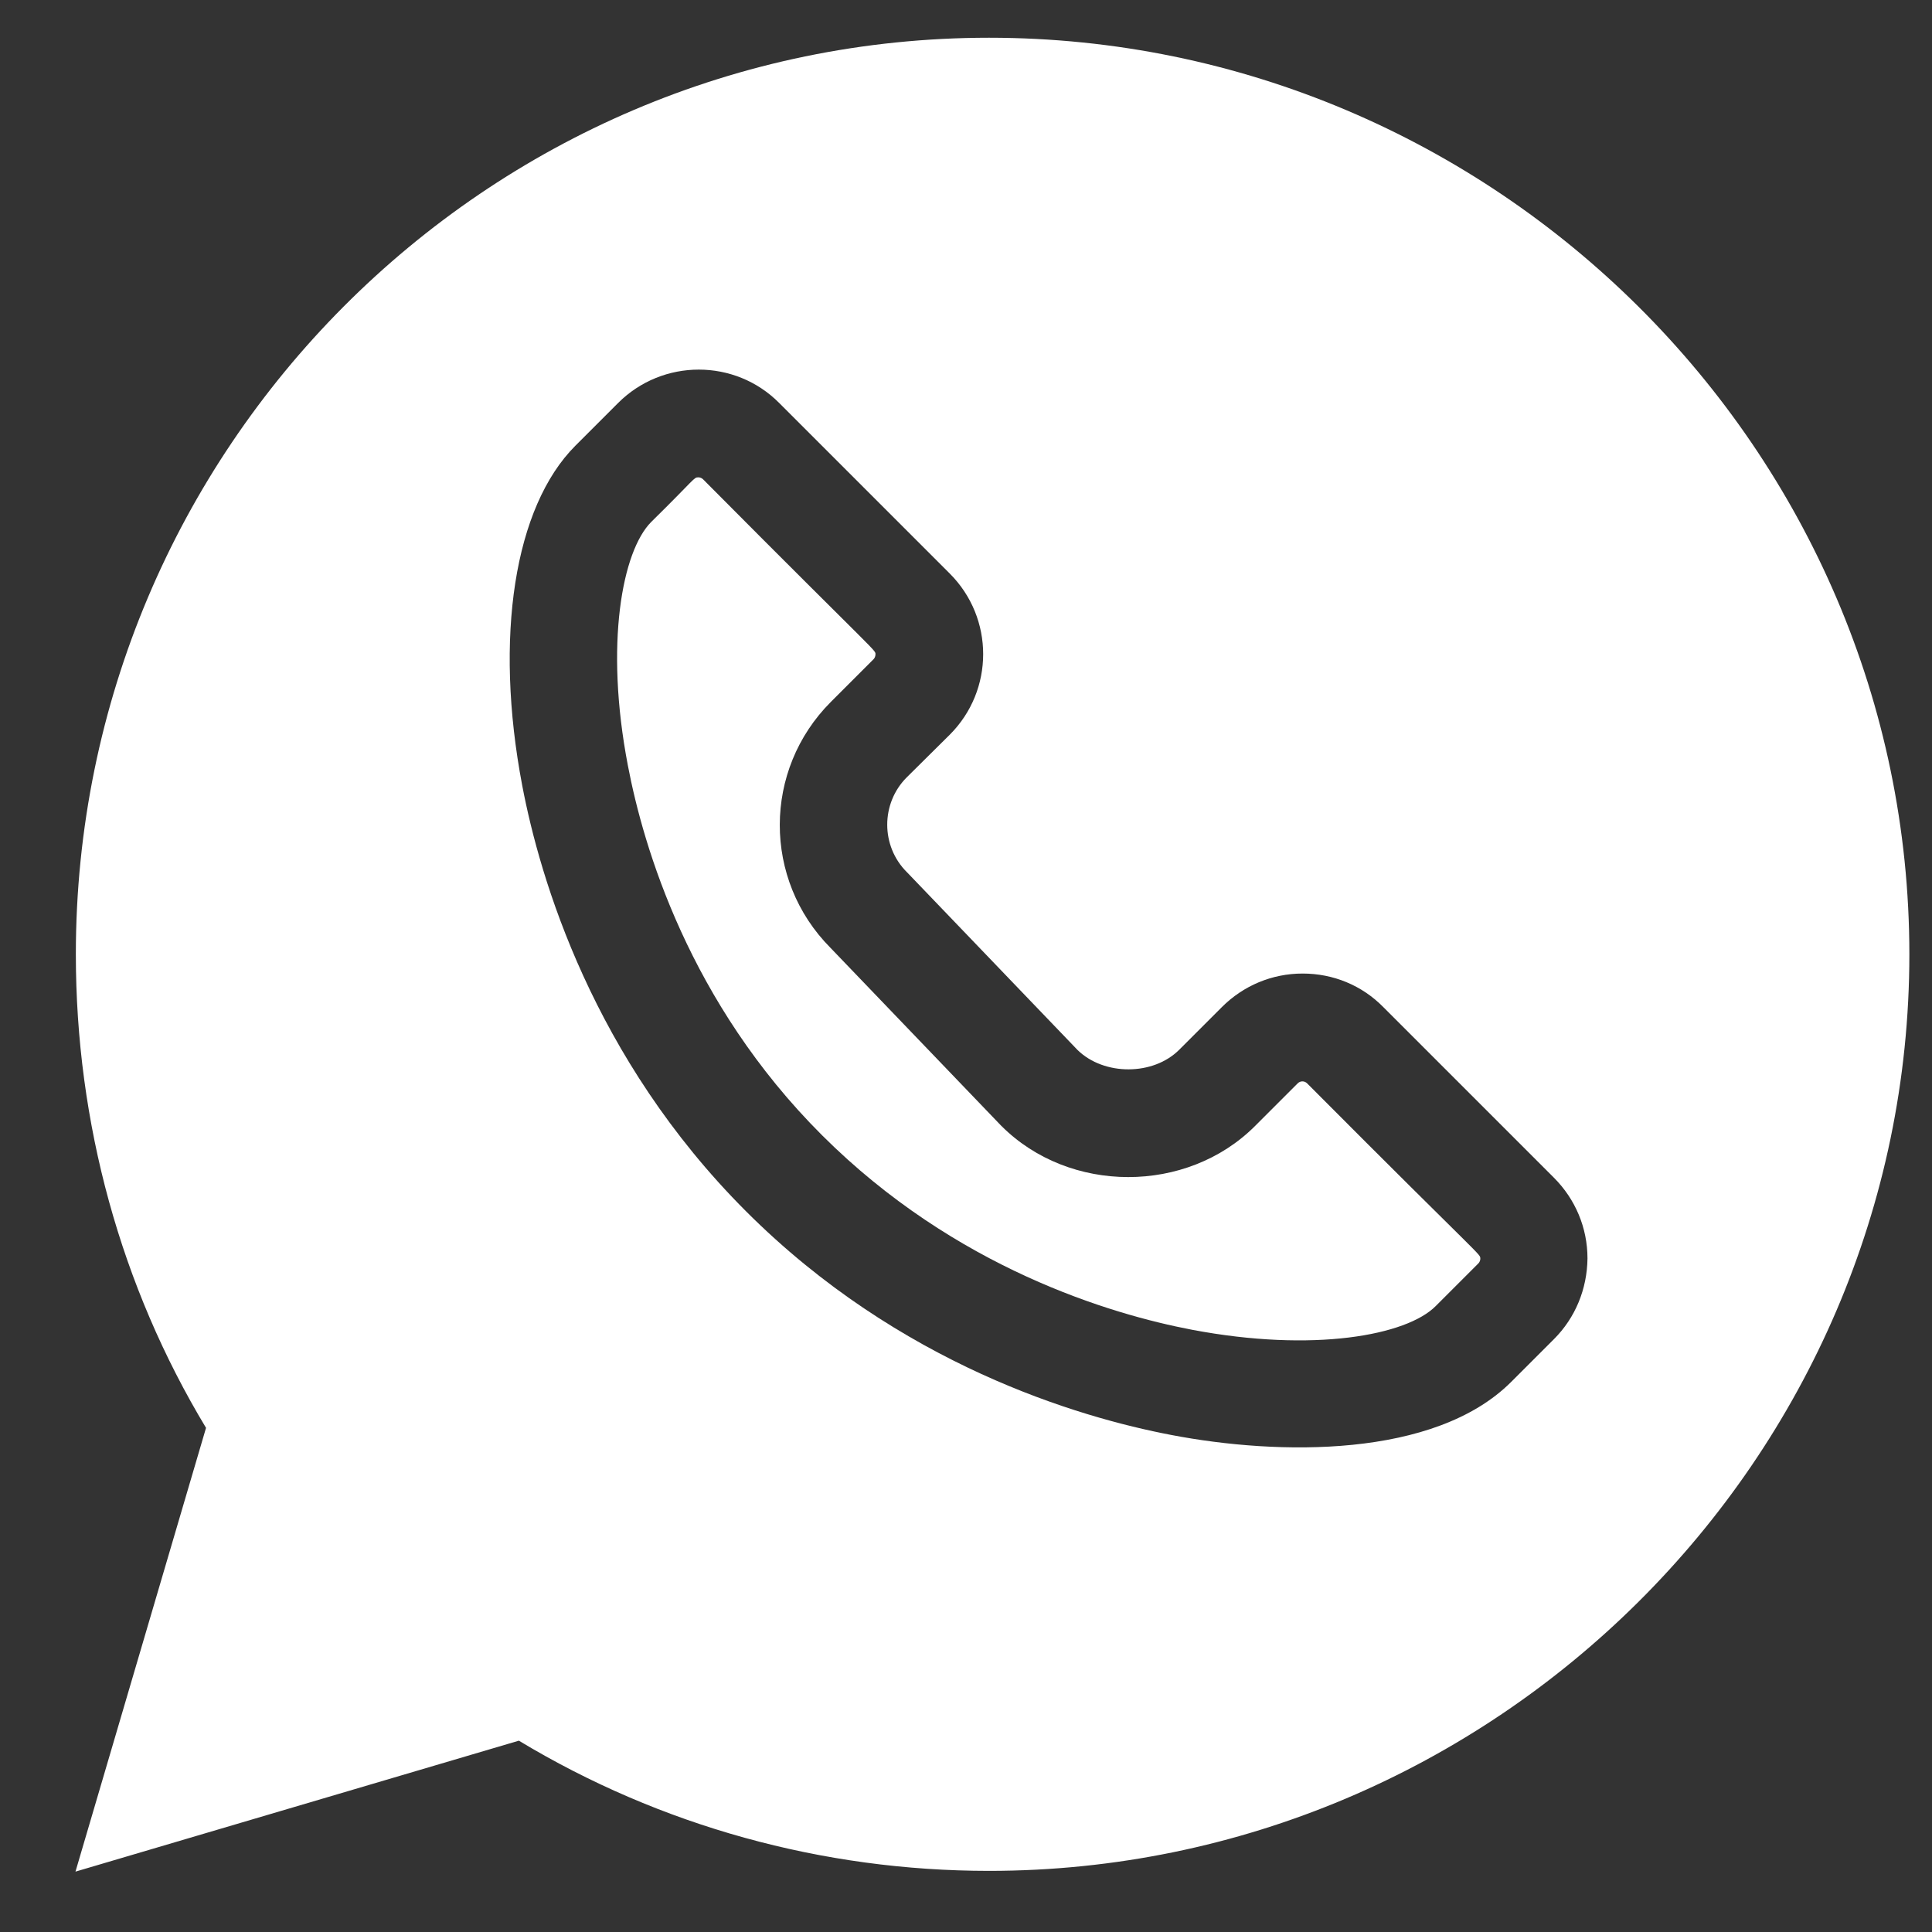 <?xml version="1.0" encoding="utf-8"?>
<!-- Generator: Adobe Illustrator 23.0.3, SVG Export Plug-In . SVG Version: 6.00 Build 0)  -->
<svg version="1.1" id="Capa_1" xmlns="http://www.w3.org/2000/svg" xmlns:xlink="http://www.w3.org/1999/xlink" x="0px" y="0px"
	 viewBox="0 0 512 512" style="enable-background:new 0 0 512 512;" xml:space="preserve">
<rect x="0" y="0" width="512" height="512" fill="#333333" stroke="none"/>
<style type="text/css">
	.st0{fill:#FFFFFF;}
</style>
<g>
	<path class="st0" d="M346.4,287.1c-0.7-0.7-1.8-0.7-2.5,0l-11.3,11.3c-18.1,18.1-49.2,18-67.2,0c-0.1-0.1-0.1-0.1-0.2-0.2l-45.1-47
		c-18-18.1-17.9-47.2,0.1-65.2l11.3-11.3c0.3-0.3,0.5-0.8,0.5-1.2c0-1.4,1.9,1.4-45.7-46.5c-0.3-0.3-0.8-0.5-1.2-0.5
		c-1.3,0-0.7,0.2-12.5,11.8c-7.7,7.7-12.4,32.4-6.2,64.6c4.1,21.5,16.2,62.8,51.5,98s76.5,47.4,98,51.5c32.2,6.1,56.9,1.5,64.6-6.3
		l11.3-11.3c0.3-0.3,0.5-0.8,0.5-1.2C392.2,332.1,394.1,335,346.4,287.1z"/>
	<path class="st0" d="M262.1,10c-133.4,0-242,109-242,242.9c0,44.7,11.9,88,34.5,125.5L20,496l117.5-34.7
		c37.5,22.6,80.5,34.5,124.6,34.5c133.7,0,243.9-109.1,243.9-242.9C506,119.2,396,10,262.1,10z M411.8,354.9l-11.3,11.3
		c-20.3,20.3-61.8,19.5-90,14.1c-24.7-4.7-72.2-18.7-112.8-59.3s-54.6-88.1-59.3-112.8c-7.5-39.4-2.1-73.9,14.1-90.1v0l11.3-11.3
		c11.8-11.8,31-11.8,42.7,0l45.2,45.2c11.8,11.8,11.8,30.9,0,42.7L240.3,206c-6.9,6.9-6.9,18.2,0,25.1c0.1,0.1,0.1,0.1,0.2,0.2
		l45.1,47c7,6.8,20,6.8,26.9-0.1l11.3-11.3c5.7-5.7,13.3-8.9,21.4-8.9c8.1,0,15.7,3.1,21.4,8.9l45.2,45.2c5.7,5.7,8.9,13.3,8.9,21.4
		C420.6,341.6,417.5,349.2,411.8,354.9z"/>
</g>
</svg>
